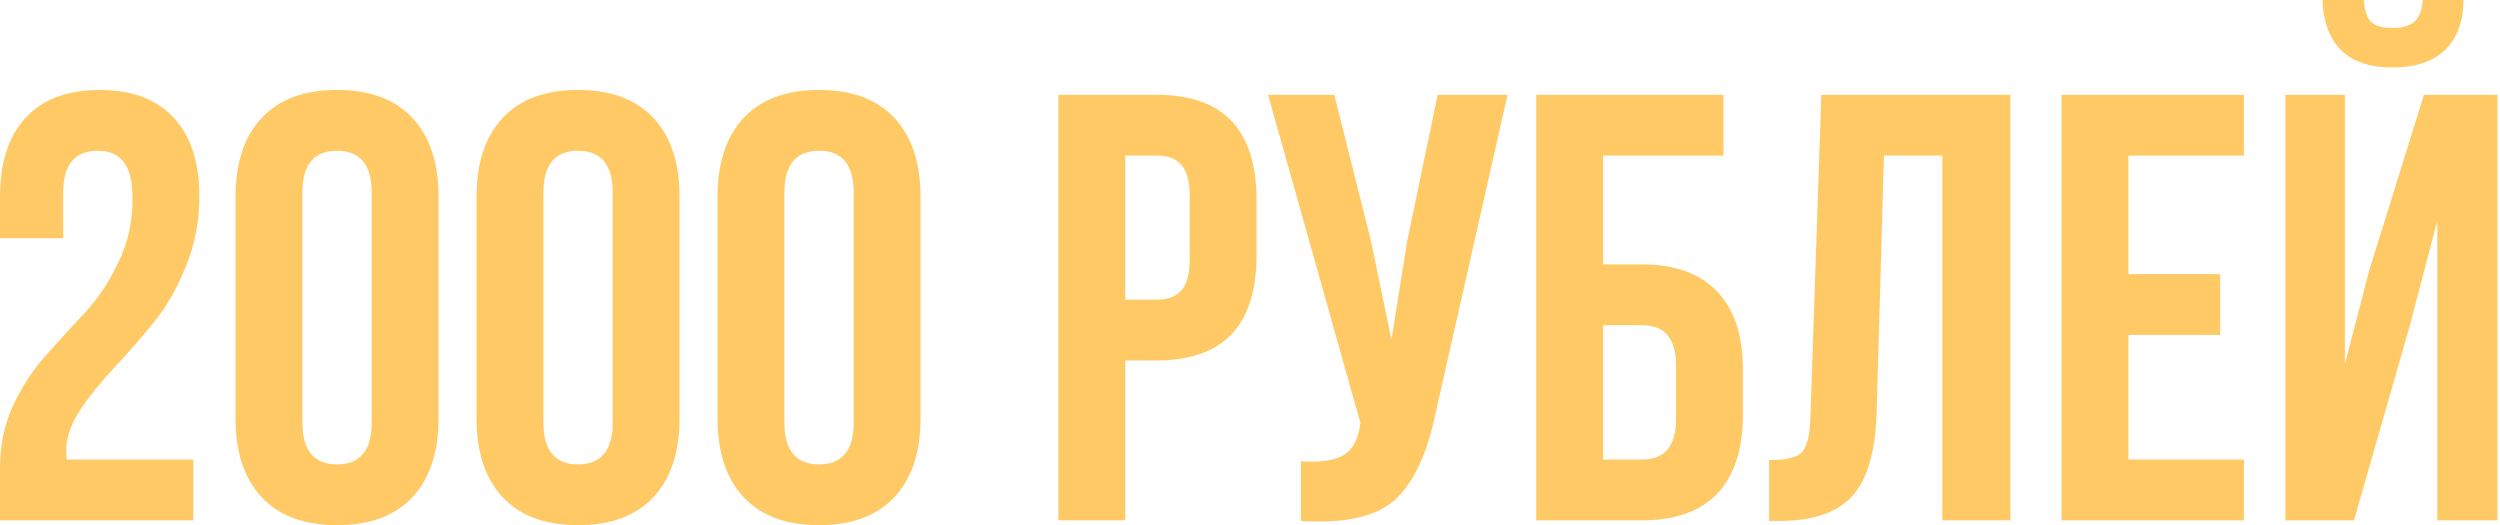 <?xml version="1.0" encoding="UTF-8"?> <svg xmlns="http://www.w3.org/2000/svg" width="576" height="121" viewBox="0 0 576 121" fill="none"> <path d="M30.53 45.935C30.53 41.734 29.83 38.84 28.43 37.252C27.123 35.572 25.162 34.731 22.548 34.731C17.226 34.731 14.565 37.953 14.565 44.395V54.898H0V45.375C0 37.439 1.961 31.37 5.882 27.169C9.804 22.874 15.499 20.727 22.968 20.727C30.437 20.727 36.132 22.874 40.054 27.169C43.975 31.37 45.936 37.439 45.936 45.375C45.936 51.07 44.862 56.485 42.715 61.62C40.66 66.755 38.093 71.144 35.012 74.785C32.024 78.426 29.037 81.834 26.049 85.008C23.061 88.183 20.494 91.404 18.346 94.671C16.292 97.846 15.265 100.88 15.265 103.774C15.265 104.708 15.312 105.408 15.405 105.875H44.535V119.88H0V107.836C0 102.514 1.027 97.659 3.081 93.271C5.229 88.789 7.796 84.915 10.784 81.647C13.772 78.286 16.759 75.018 19.747 71.844C22.735 68.576 25.255 64.748 27.309 60.36C29.457 55.972 30.53 51.164 30.53 45.935ZM69.671 44.395V97.332C69.671 103.774 72.332 106.995 77.654 106.995C82.976 106.995 85.636 103.774 85.636 97.332V44.395C85.636 37.953 82.976 34.731 77.654 34.731C72.332 34.731 69.671 37.953 69.671 44.395ZM54.266 96.352V45.375C54.266 37.532 56.273 31.464 60.288 27.169C64.303 22.874 70.091 20.727 77.654 20.727C85.216 20.727 91.005 22.874 95.02 27.169C99.034 31.464 101.042 37.532 101.042 45.375V96.352C101.042 104.194 99.034 110.263 95.02 114.558C91.005 118.853 85.216 121 77.654 121C70.091 121 64.303 118.853 60.288 114.558C56.273 110.263 54.266 104.194 54.266 96.352ZM125.197 44.395V97.332C125.197 103.774 127.858 106.995 133.18 106.995C138.502 106.995 141.163 103.774 141.163 97.332V44.395C141.163 37.953 138.502 34.731 133.18 34.731C127.858 34.731 125.197 37.953 125.197 44.395ZM109.792 96.352V45.375C109.792 37.532 111.8 31.464 115.814 27.169C119.829 22.874 125.618 20.727 133.18 20.727C140.743 20.727 146.531 22.874 150.546 27.169C154.56 31.464 156.568 37.532 156.568 45.375V96.352C156.568 104.194 154.56 110.263 150.546 114.558C146.531 118.853 140.743 121 133.18 121C125.618 121 119.829 118.853 115.814 114.558C111.8 110.263 109.792 104.194 109.792 96.352ZM180.724 44.395V97.332C180.724 103.774 183.384 106.995 188.706 106.995C194.028 106.995 196.689 103.774 196.689 97.332V44.395C196.689 37.953 194.028 34.731 188.706 34.731C183.384 34.731 180.724 37.953 180.724 44.395ZM165.318 96.352V45.375C165.318 37.532 167.326 31.464 171.34 27.169C175.355 22.874 181.144 20.727 188.706 20.727C196.269 20.727 202.057 22.874 206.072 27.169C210.087 31.464 212.094 37.532 212.094 45.375V96.352C212.094 104.194 210.087 110.263 206.072 114.558C202.057 118.853 196.269 121 188.706 121C181.144 121 175.355 118.853 171.34 114.558C167.326 110.263 165.318 104.194 165.318 96.352ZM266.538 21.847C281.85 21.847 289.506 29.923 289.506 46.075V58.819C289.506 74.972 281.85 83.047 266.538 83.047H259.256V119.88H243.85V21.847H266.538ZM266.538 35.852H259.256V69.043H266.538C269.059 69.043 270.926 68.343 272.14 66.942C273.447 65.542 274.1 63.161 274.1 59.8V45.095C274.1 41.734 273.447 39.353 272.14 37.953C270.926 36.552 269.059 35.852 266.538 35.852ZM347.338 21.847L330.813 94.951C328.852 104.475 325.724 111.197 321.43 115.118C317.135 119.039 309.899 120.673 299.722 120.02V106.295C303.924 106.575 307.098 106.155 309.246 105.035C311.393 103.914 312.747 101.674 313.307 98.312L313.447 97.472L292.16 21.847H307.425L315.828 55.318L320.589 78.286L324.23 55.458L331.233 21.847H347.338ZM378.317 119.88H353.949V21.847H397.083V35.852H369.354V60.92H378.317C385.973 60.92 391.761 63.021 395.683 67.222C399.604 71.33 401.564 77.306 401.564 85.148V95.652C401.564 103.494 399.604 109.516 395.683 113.718C391.761 117.826 385.973 119.88 378.317 119.88ZM369.354 105.875H378.317C383.545 105.875 386.159 102.794 386.159 96.632V84.168C386.159 78.006 383.545 74.925 378.317 74.925H369.354V105.875ZM407.592 120.02V106.015C411.327 106.015 413.801 105.455 415.014 104.334C416.321 103.121 417.022 100.32 417.115 95.932L419.636 21.847H463.19V119.88H447.505V35.852H434.061L432.38 95.091C432.1 104.054 430.233 110.45 426.778 114.278C423.324 118.106 417.722 120.02 409.973 120.02H407.592ZM490.387 35.852V63.161H511.534V77.165H490.387V105.875H516.995V119.88H474.982V21.847H516.995V35.852H490.387ZM542.367 119.88L555.251 74.925L561.553 50.837V119.88H575.418V21.847H558.472L545.868 62.321L540.266 83.888V21.847H526.542V119.88H542.367ZM558.192 1.76488e-05H567.575C567.575 4.855 566.175 8.683 563.374 11.484C560.573 14.191 556.511 15.545 551.19 15.545C545.961 15.545 541.993 14.191 539.286 11.484C536.672 8.776 535.271 4.948 535.084 1.76488e-05H544.608C544.794 2.521 545.401 4.248 546.428 5.182C547.455 6.022 549.042 6.442 551.19 6.442C553.43 6.442 555.111 5.975 556.231 5.042C557.352 4.108 558.005 2.427 558.192 1.76488e-05Z" fill="#FFCA66"></path> </svg> 